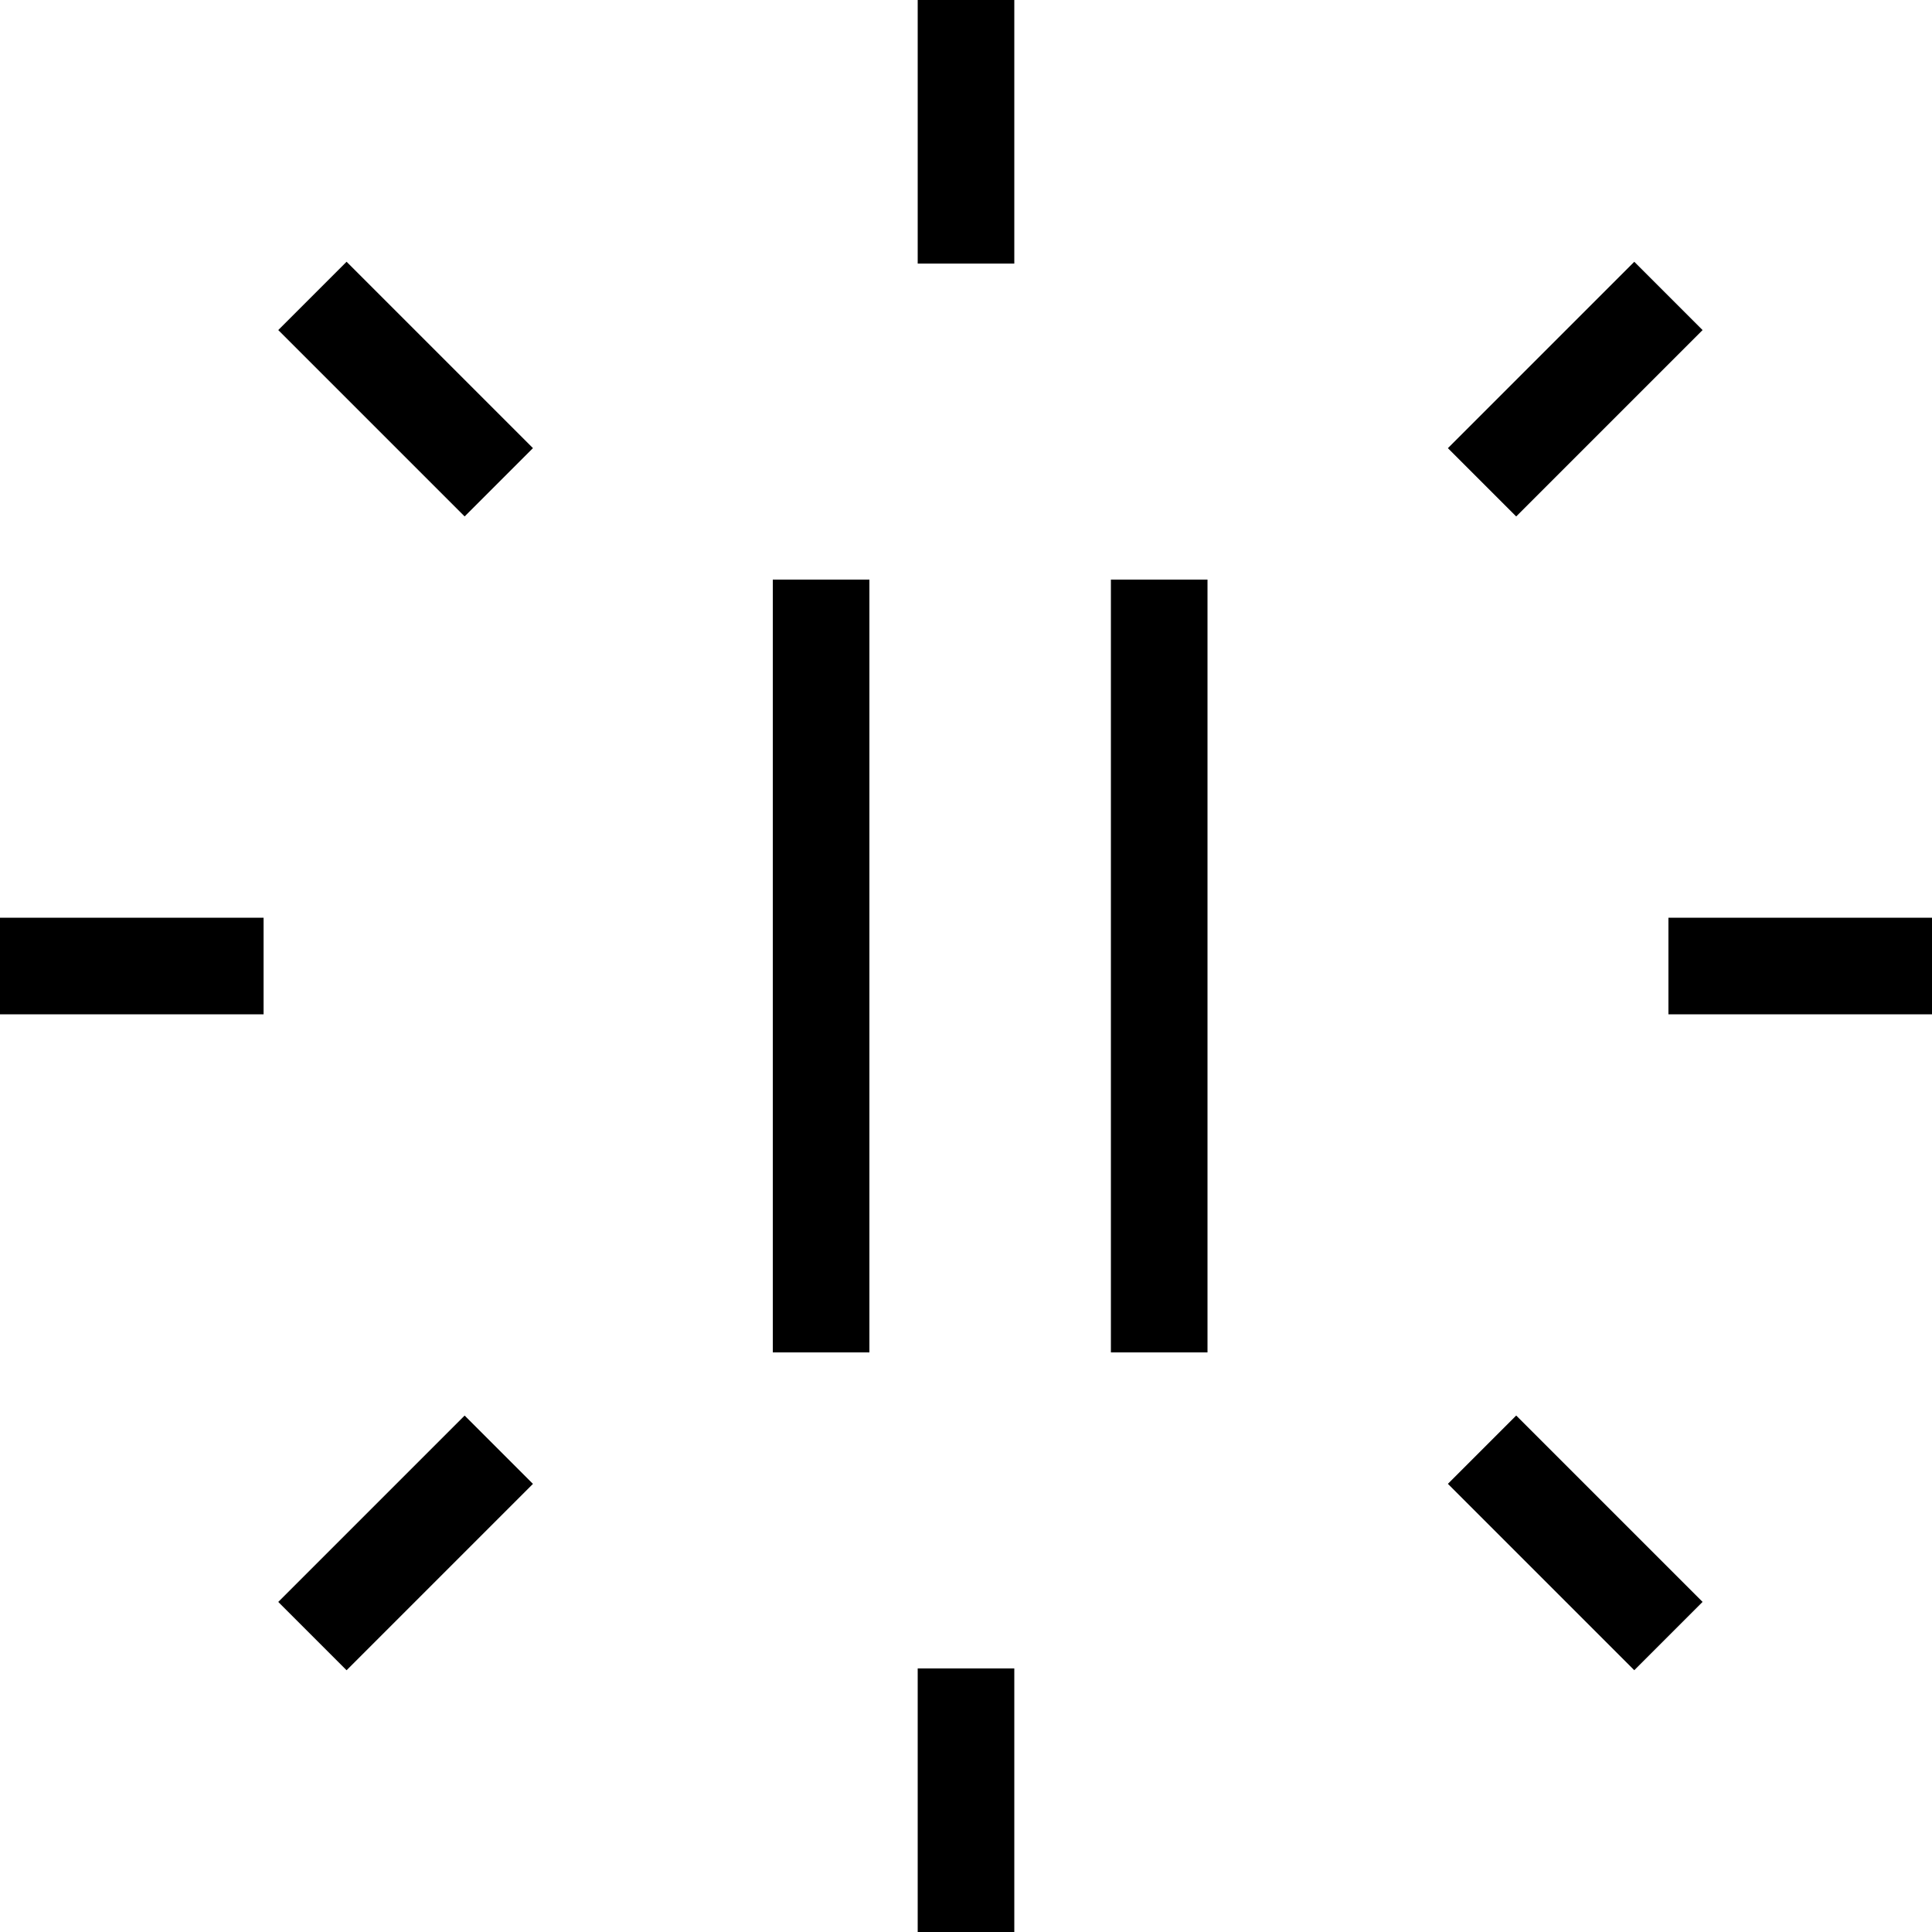 <svg xmlns="http://www.w3.org/2000/svg" width="40" height="40" viewBox="0 0 40 40">
  <g id="Group_328" data-name="Group 328" transform="translate(-927.5 -189.5)">
    <line id="Line_54" data-name="Line 54" y2="5.457" transform="translate(947.5 189.5)" fill="none" stroke="#000" stroke-width="2"/>
    <line id="Line_70" data-name="Line 70" y2="16" transform="translate(944.5 201.5)" fill="none" stroke="#000" stroke-width="2"/>
    <line id="Line_71" data-name="Line 71" y2="16" transform="translate(951.5 201.5)" fill="none" stroke="#000" stroke-width="2"/>
    <line id="Line_57" data-name="Line 57" y2="5.457" transform="translate(967.5 209.5) rotate(90)" fill="none" stroke="#000" stroke-width="2"/>
    <line id="Line_59" data-name="Line 59" y2="5.457" transform="translate(962.043 223.373) rotate(135)" fill="none" stroke="#000" stroke-width="2"/>
    <line id="Line_61" data-name="Line 61" y1="5.457" transform="translate(937.827 219.515) rotate(45)" fill="none" stroke="#000" stroke-width="2"/>
    <line id="Line_55" data-name="Line 55" y2="5.457" transform="translate(947.5 224.043)" fill="none" stroke="#000" stroke-width="2"/>
    <line id="Line_56" data-name="Line 56" y2="5.457" transform="translate(932.957 209.5) rotate(90)" fill="none" stroke="#000" stroke-width="2"/>
    <line id="Line_58" data-name="Line 58" y2="5.457" transform="translate(937.827 199.485) rotate(135)" fill="none" stroke="#000" stroke-width="2"/>
    <line id="Line_60" data-name="Line 60" y1="5.457" transform="translate(962.043 195.627) rotate(45)" fill="none" stroke="#000" stroke-width="2"/>
  </g>
</svg>
